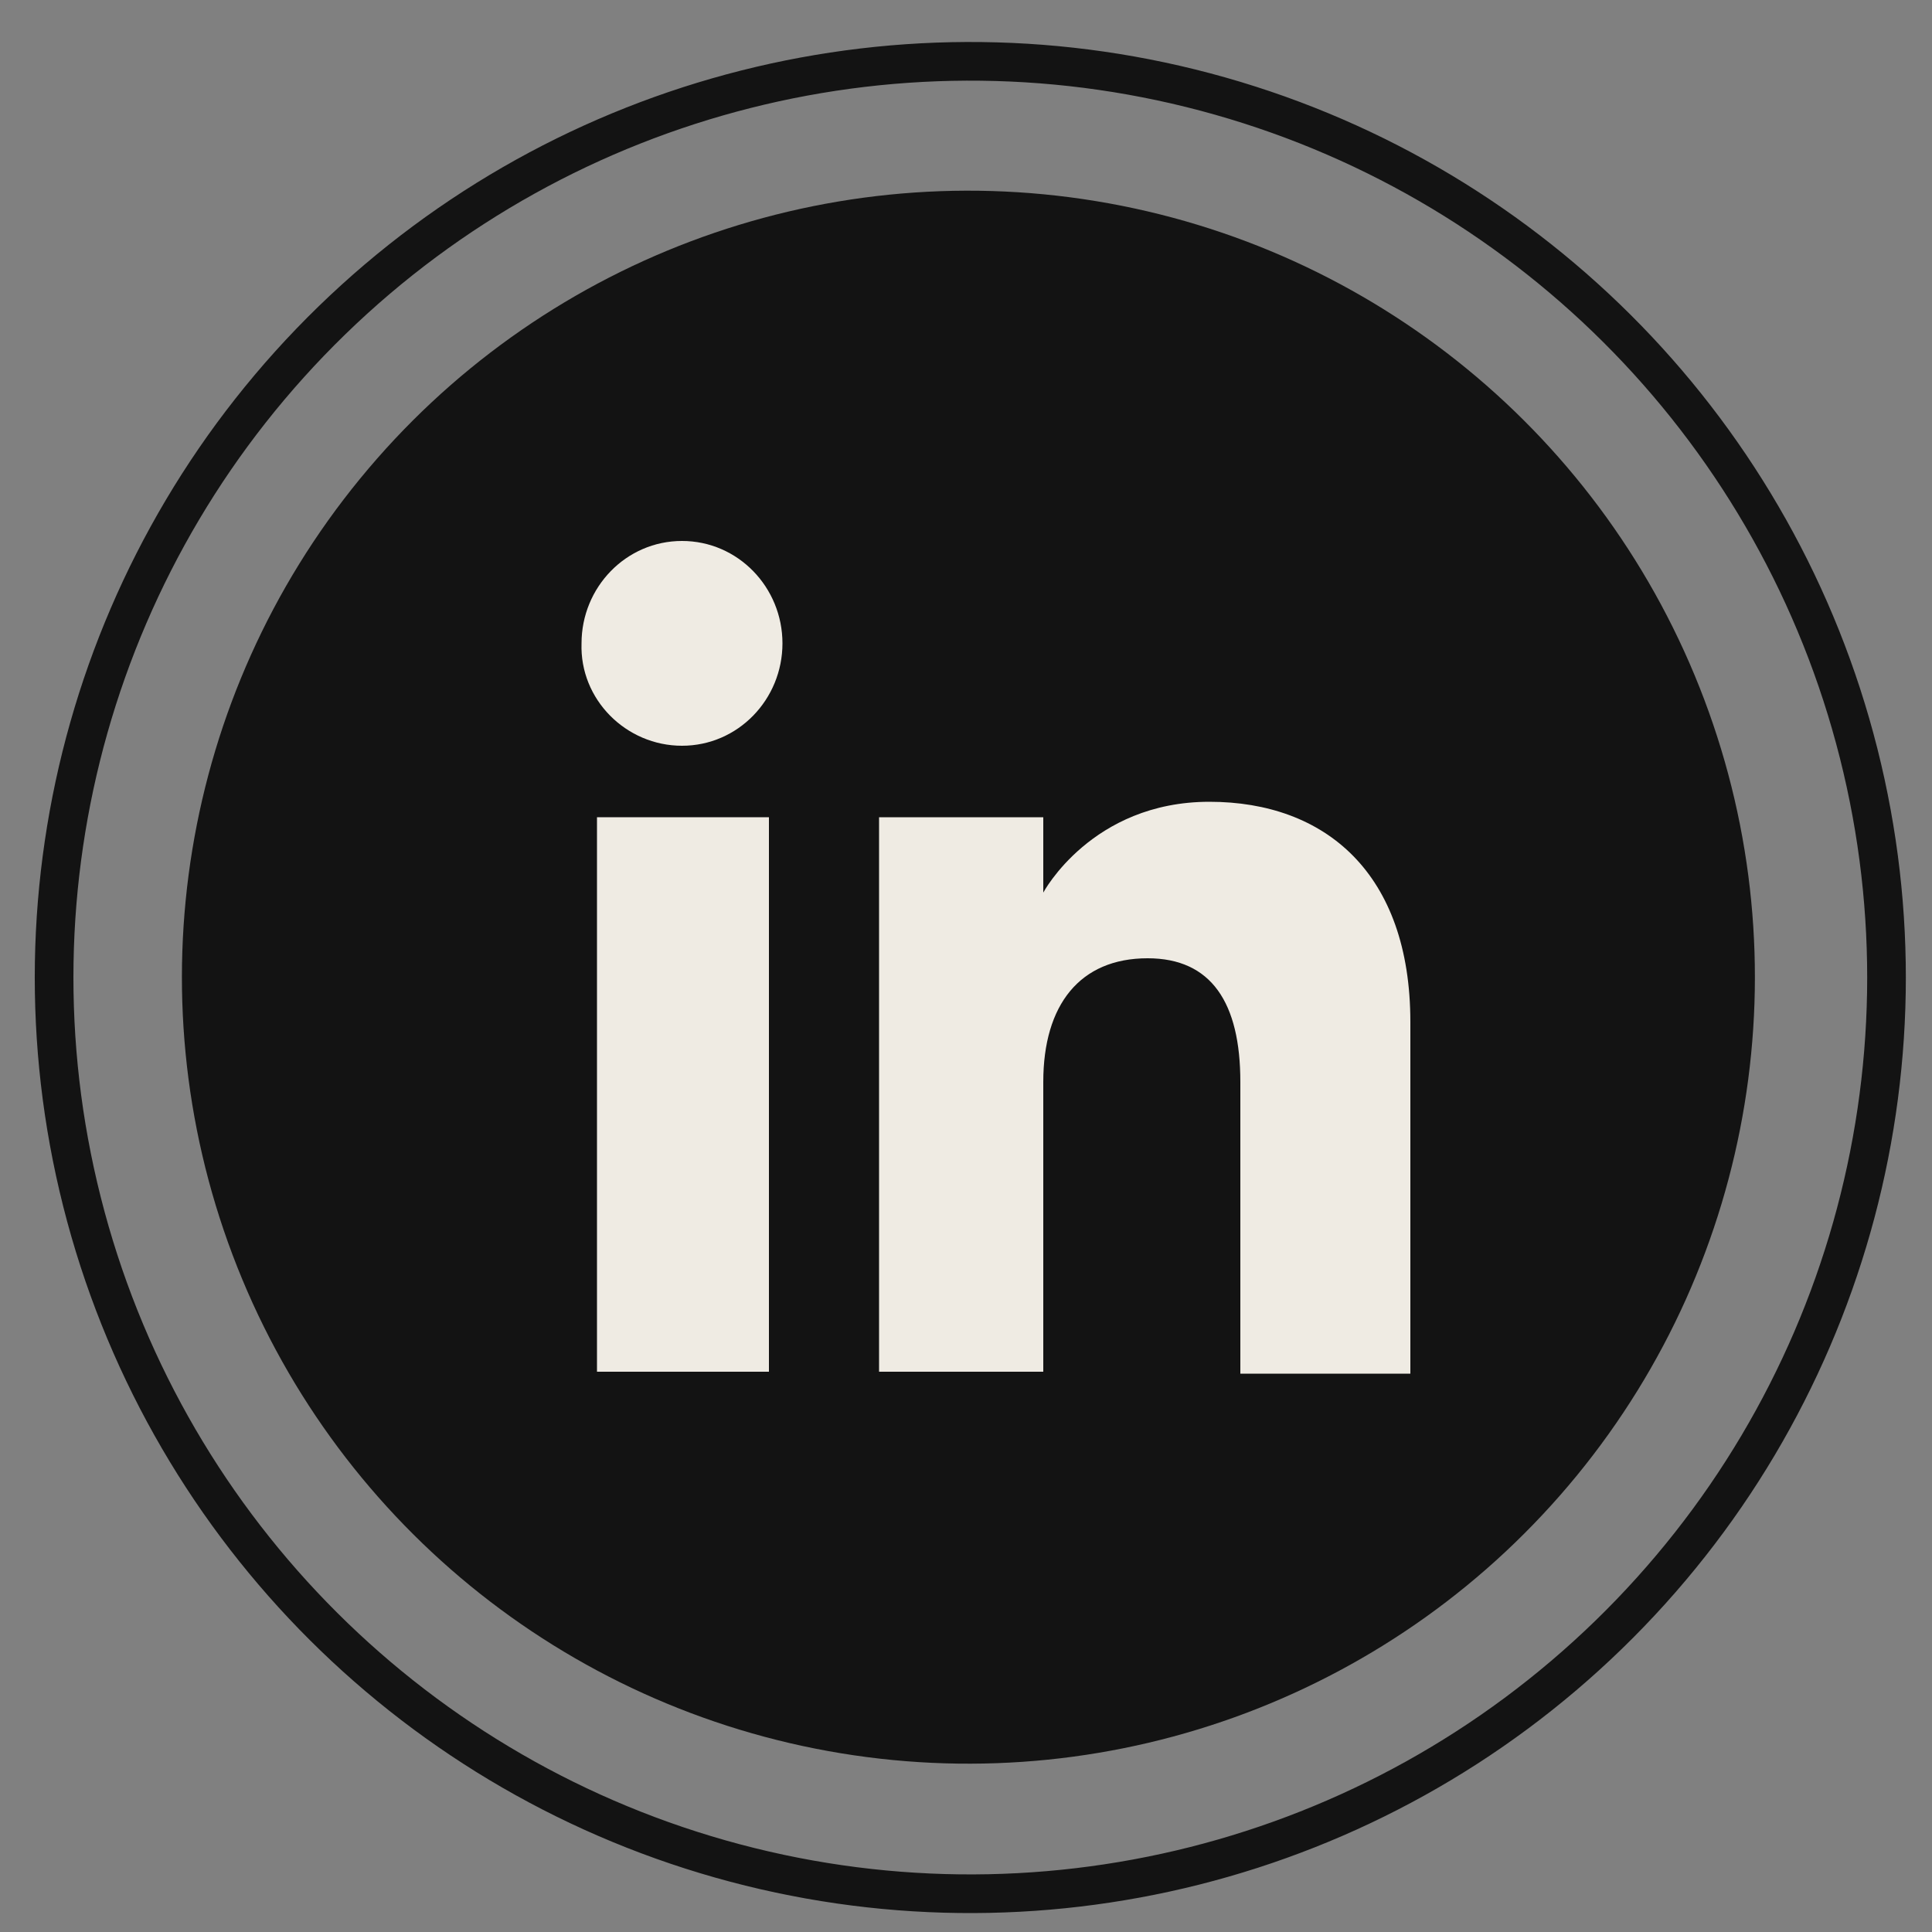 <?xml version="1.0" encoding="utf-8"?>
<!-- Generator: Adobe Illustrator 22.1.0, SVG Export Plug-In . SVG Version: 6.00 Build 0)  -->
<svg version="1.1" id="Layer_1" xmlns="http://www.w3.org/2000/svg" xmlns:xlink="http://www.w3.org/1999/xlink" x="0px" y="0px"
	 viewBox="0 0 100 100" style="enable-background:new 0 0 100 100;" xml:space="preserve">
<rect x="0" y="0" width="100" height="100" fill="#808080" stroke="none"/>
<style type="text/css">
	.st0{fill:none;stroke:#131313;stroke-width:2;stroke-miterlimit:10;}
	.st1{fill:#131313;}
	.st2{fill:#EFEBE3;}
</style>
<g>
	<g>
		
			<ellipse transform="matrix(0.97 -0.245 0.245 0.97 -10.868 13.814)" class="st0" cx="50.2" cy="50.6" rx="47.4" ry="47.4"/>
		
			<ellipse transform="matrix(0.162 -0.987 0.987 0.162 -7.95 91.929)" class="st1" cx="50.2" cy="50.6" rx="40.7" ry="40.7"/>
	</g>
	<g>
		<g>
			<rect x="30.9" y="42.3" class="st2" width="8.9" height="28.7"/>
			<path class="st2" d="M35.3,38.6c2.9,0,5.2-2.4,5.2-5.3c0-2.9-2.3-5.3-5.2-5.3c-2.9,0-5.2,2.4-5.2,5.3
				C30,36.2,32.4,38.6,35.3,38.6z"/>
		</g>
		<path class="st2" d="M54,56c0-4,1.9-6.4,5.4-6.4c3.3,0,4.8,2.3,4.8,6.4c0,4.1,0,15.1,0,15.1H73c0,0,0-10.5,0-18.2
			c0-7.7-4.4-11.4-10.4-11.4c-6.1,0-8.6,4.7-8.6,4.7v-3.9h-8.5V71H54C54,71,54,60.4,54,56z"/>
	</g>
</g>
</svg>
